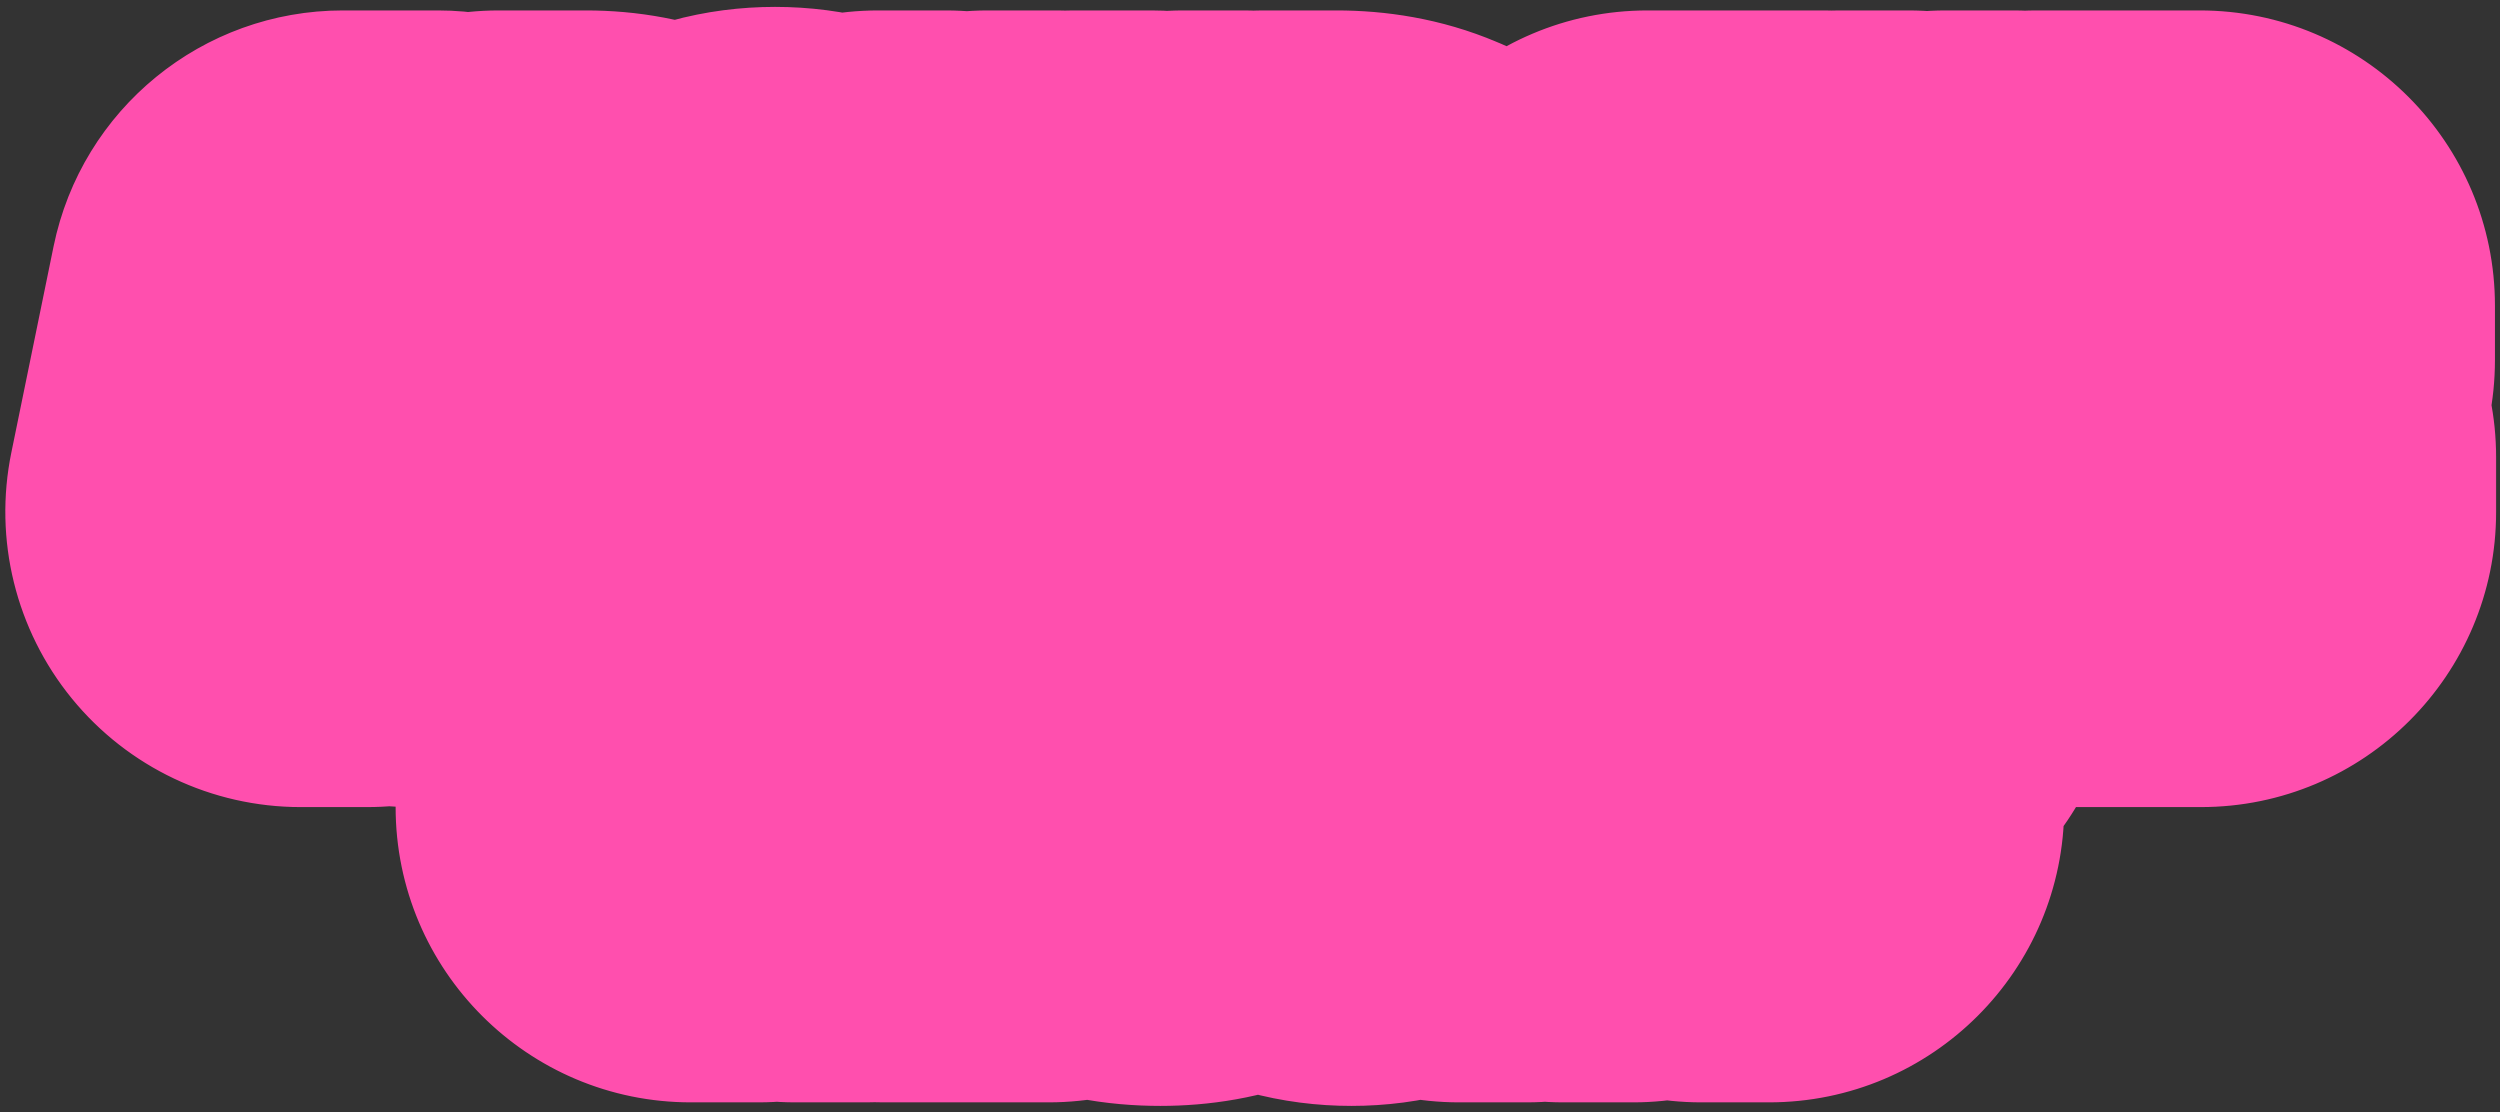 <svg width="254" height="113" viewBox="0 0 254 113" fill="none" xmlns="http://www.w3.org/2000/svg">
<rect x="0" y="0" width="254" height="113" fill="#333333" stroke="none"/>
<mask id="path-1-outside-1_107_157" maskUnits="userSpaceOnUse" x="0" y="0" width="254" height="113" fill="black">
<rect fill="white" width="254" height="113"/>
<path d="M33.211 48.31V43.06H46.501V48.31H33.211ZM34.831 31.06H44.491L48.841 52H41.791L40.801 43.42L39.511 36.07L38.221 43.42L37.321 52H30.541L34.831 31.06ZM55.663 45.19V39.7H59.263C59.623 39.7 59.923 39.63 60.163 39.49C60.423 39.33 60.613 39.12 60.733 38.86C60.873 38.6 60.943 38.33 60.943 38.05C60.943 37.79 60.873 37.55 60.733 37.33C60.593 37.11 60.393 36.93 60.133 36.79C59.893 36.65 59.593 36.58 59.233 36.58H55.663V31.06H59.533C61.213 31.06 62.683 31.34 63.943 31.9C65.223 32.46 66.213 33.26 66.913 34.3C67.613 35.34 67.963 36.59 67.963 38.05C67.963 38.89 67.753 39.74 67.333 40.6C66.913 41.44 66.313 42.21 65.533 42.91C64.773 43.59 63.843 44.14 62.743 44.56C61.663 44.98 60.453 45.19 59.113 45.19H55.663ZM50.683 52V31.06H57.553V52H50.683ZM61.273 52C61.273 51.16 61.163 50.29 60.943 49.39C60.743 48.49 60.433 47.63 60.013 46.81C59.593 45.99 59.063 45.27 58.423 44.65C57.783 44.03 57.023 43.59 56.143 43.33L62.713 41.86C63.853 42.42 64.783 43.11 65.503 43.93C66.243 44.73 66.813 45.6 67.213 46.54C67.613 47.46 67.903 48.39 68.083 49.33C68.263 50.27 68.363 51.16 68.383 52H61.273ZM78.775 52.36C76.895 52.36 75.265 51.91 73.885 51.01C72.525 50.11 71.465 48.85 70.705 47.23C69.945 45.61 69.565 43.71 69.565 41.53C69.565 39.33 69.945 37.42 70.705 35.8C71.465 34.18 72.525 32.93 73.885 32.05C75.265 31.15 76.885 30.7 78.745 30.7C80.625 30.7 82.245 31.15 83.605 32.05C84.985 32.93 86.045 34.18 86.785 35.8C87.545 37.42 87.925 39.33 87.925 41.53C87.925 43.71 87.545 45.61 86.785 47.23C86.045 48.85 84.985 50.11 83.605 51.01C82.245 51.91 80.635 52.36 78.775 52.36ZM78.745 46.84C79.285 46.84 79.725 46.62 80.065 46.18C80.405 45.74 80.645 45.12 80.785 44.32C80.945 43.52 81.025 42.59 81.025 41.53C81.025 40.45 80.945 39.52 80.785 38.74C80.645 37.94 80.405 37.32 80.065 36.88C79.725 36.44 79.285 36.22 78.745 36.22C78.205 36.22 77.765 36.44 77.425 36.88C77.085 37.32 76.835 37.94 76.675 38.74C76.535 39.52 76.465 40.44 76.465 41.5C76.465 42.58 76.535 43.52 76.675 44.32C76.835 45.12 77.085 45.74 77.425 46.18C77.765 46.62 78.205 46.84 78.745 46.84ZM98.227 52.36C96.307 52.36 94.677 52.03 93.337 51.37C91.997 50.71 90.977 49.76 90.277 48.52C89.577 47.28 89.227 45.81 89.227 44.11V31.06H96.097V44.41C96.097 44.91 96.177 45.35 96.337 45.73C96.517 46.09 96.767 46.37 97.087 46.57C97.407 46.75 97.787 46.84 98.227 46.84C98.687 46.84 99.067 46.75 99.367 46.57C99.687 46.37 99.927 46.09 100.087 45.73C100.267 45.35 100.357 44.91 100.357 44.41V31.06H107.227V44.11C107.227 45.81 106.877 47.28 106.177 48.52C105.477 49.76 104.457 50.71 103.117 51.37C101.797 52.03 100.167 52.36 98.227 52.36ZM109.218 52V31.06H116.988L120.858 43.96L120.228 37.06V31.06H126.288V52H118.518L114.588 39.61L115.278 45.97V52H109.218ZM128.46 52V31.06H135.78C137.54 31.06 139.08 31.34 140.4 31.9C141.74 32.44 142.85 33.19 143.73 34.15C144.61 35.11 145.27 36.22 145.71 37.48C146.17 38.72 146.4 40.05 146.4 41.47C146.4 42.91 146.17 44.27 145.71 45.55C145.27 46.81 144.61 47.93 143.73 48.91C142.85 49.87 141.74 50.63 140.4 51.19C139.08 51.73 137.54 52 135.78 52H128.46ZM135.33 46.48H135.81C136.41 46.48 136.98 46.3 137.52 45.94C138.06 45.58 138.5 45.03 138.84 44.29C139.2 43.55 139.38 42.61 139.38 41.47C139.38 40.33 139.2 39.4 138.84 38.68C138.5 37.96 138.06 37.43 137.52 37.09C136.98 36.75 136.41 36.58 135.81 36.58H135.33V46.48ZM172.853 52V36.58H167.393V31.06H185.183V36.58H179.723V52H172.853ZM197.675 52V31.06H204.545V52H197.675ZM187.025 52V31.06H193.895V52H187.025ZM193.295 43.99V38.5H198.215V43.99H193.295ZM206.927 52V31.06H223.487V36.58H213.797V38.74H219.827V43.99H213.797V46.48H223.607V52H206.927ZM75.175 75.19V69.7H78.775C79.135 69.7 79.435 69.63 79.675 69.49C79.935 69.33 80.125 69.12 80.245 68.86C80.385 68.6 80.455 68.33 80.455 68.05C80.455 67.79 80.385 67.55 80.245 67.33C80.105 67.11 79.905 66.93 79.645 66.79C79.405 66.65 79.105 66.58 78.745 66.58H75.175V61.06H79.045C80.725 61.06 82.195 61.34 83.455 61.9C84.735 62.46 85.725 63.26 86.425 64.3C87.125 65.34 87.475 66.59 87.475 68.05C87.475 68.89 87.265 69.74 86.845 70.6C86.425 71.44 85.825 72.21 85.045 72.91C84.285 73.59 83.355 74.14 82.255 74.56C81.175 74.98 79.965 75.19 78.625 75.19H75.175ZM70.195 82V61.06H77.065V82H70.195ZM80.785 82C80.785 81.16 80.675 80.29 80.455 79.39C80.255 78.49 79.945 77.63 79.525 76.81C79.105 75.99 78.575 75.27 77.935 74.65C77.295 74.03 76.535 73.59 75.655 73.33L82.225 71.86C83.365 72.42 84.295 73.11 85.015 73.93C85.755 74.73 86.325 75.6 86.725 76.54C87.125 77.46 87.415 78.39 87.595 79.33C87.775 80.27 87.875 81.16 87.895 82H80.785ZM89.857 82V61.06H106.417V66.58H96.727V68.74H102.757V73.99H96.727V76.48H106.537V82H89.857ZM117.888 82.36C115.908 82.36 114.258 82.03 112.938 81.37C111.618 80.71 110.628 79.79 109.968 78.61C109.308 77.43 108.978 76.06 108.978 74.5H115.578C115.578 75.24 115.738 75.82 116.058 76.24C116.398 76.64 116.978 76.84 117.798 76.84C118.318 76.84 118.738 76.74 119.058 76.54C119.378 76.32 119.538 76.05 119.538 75.73C119.538 75.31 119.348 74.99 118.968 74.77C118.608 74.53 118.118 74.34 117.498 74.2C116.898 74.06 116.228 73.92 115.488 73.78C114.768 73.62 114.048 73.42 113.328 73.18C112.608 72.92 111.938 72.56 111.318 72.1C110.718 71.62 110.228 71 109.848 70.24C109.488 69.48 109.308 68.51 109.308 67.33C109.308 65.97 109.668 64.8 110.388 63.82C111.128 62.82 112.128 62.05 113.388 61.51C114.668 60.97 116.108 60.7 117.708 60.7C119.248 60.7 120.678 60.96 121.998 61.48C123.338 62 124.418 62.79 125.238 63.85C126.078 64.91 126.518 66.25 126.558 67.87H119.958C119.958 67.51 119.868 67.21 119.688 66.97C119.508 66.73 119.258 66.55 118.938 66.43C118.618 66.29 118.248 66.22 117.828 66.22C117.408 66.22 117.048 66.3 116.748 66.46C116.468 66.62 116.328 66.86 116.328 67.18C116.328 67.56 116.508 67.85 116.868 68.05C117.248 68.25 117.738 68.41 118.338 68.53C118.958 68.65 119.628 68.79 120.348 68.95C121.088 69.09 121.818 69.29 122.538 69.55C123.258 69.79 123.918 70.15 124.518 70.63C125.138 71.11 125.628 71.75 125.988 72.55C126.368 73.33 126.558 74.32 126.558 75.52C126.558 76.92 126.188 78.14 125.448 79.18C124.728 80.2 123.718 80.99 122.418 81.55C121.118 82.09 119.608 82.36 117.888 82.36ZM137.31 82.36C135.43 82.36 133.8 81.91 132.42 81.01C131.06 80.11 130 78.85 129.24 77.23C128.48 75.61 128.1 73.71 128.1 71.53C128.1 69.33 128.48 67.42 129.24 65.8C130 64.18 131.06 62.93 132.42 62.05C133.8 61.15 135.42 60.7 137.28 60.7C139.16 60.7 140.78 61.15 142.14 62.05C143.52 62.93 144.58 64.18 145.32 65.8C146.08 67.42 146.46 69.33 146.46 71.53C146.46 73.71 146.08 75.61 145.32 77.23C144.58 78.85 143.52 80.11 142.14 81.01C140.78 81.91 139.17 82.36 137.31 82.36ZM137.28 76.84C137.82 76.84 138.26 76.62 138.6 76.18C138.94 75.74 139.18 75.12 139.32 74.32C139.48 73.52 139.56 72.59 139.56 71.53C139.56 70.45 139.48 69.52 139.32 68.74C139.18 67.94 138.94 67.32 138.6 66.88C138.26 66.44 137.82 66.22 137.28 66.22C136.74 66.22 136.3 66.44 135.96 66.88C135.62 67.32 135.37 67.94 135.21 68.74C135.07 69.52 135 70.44 135 71.5C135 72.58 135.07 73.52 135.21 74.32C135.37 75.12 135.62 75.74 135.96 76.18C136.3 76.62 136.74 76.84 137.28 76.84ZM153.222 75.19V69.7H156.822C157.182 69.7 157.482 69.63 157.722 69.49C157.982 69.33 158.172 69.12 158.292 68.86C158.432 68.6 158.502 68.33 158.502 68.05C158.502 67.79 158.432 67.55 158.292 67.33C158.152 67.11 157.952 66.93 157.692 66.79C157.452 66.65 157.152 66.58 156.792 66.58H153.222V61.06H157.092C158.772 61.06 160.242 61.34 161.502 61.9C162.782 62.46 163.772 63.26 164.472 64.3C165.172 65.34 165.522 66.59 165.522 68.05C165.522 68.89 165.312 69.74 164.892 70.6C164.472 71.44 163.872 72.21 163.092 72.91C162.332 73.59 161.402 74.14 160.302 74.56C159.222 74.98 158.012 75.19 156.672 75.19H153.222ZM148.242 82V61.06H155.112V82H148.242ZM158.832 82C158.832 81.16 158.722 80.29 158.502 79.39C158.302 78.49 157.992 77.63 157.572 76.81C157.152 75.99 156.622 75.27 155.982 74.65C155.342 74.03 154.582 73.59 153.702 73.33L160.272 71.86C161.412 72.42 162.342 73.11 163.062 73.93C163.802 74.73 164.372 75.6 164.772 76.54C165.172 77.46 165.462 78.39 165.642 79.33C165.822 80.27 165.922 81.16 165.942 82H158.832ZM172.853 82V66.58H167.393V61.06H185.183V66.58H179.723V82H172.853Z"/>
</mask>
<path d="M33.211 48.31V43.06H46.501V48.31H33.211ZM34.831 31.06H44.491L48.841 52H41.791L40.801 43.42L39.511 36.07L38.221 43.42L37.321 52H30.541L34.831 31.06ZM55.663 45.19V39.7H59.263C59.623 39.7 59.923 39.63 60.163 39.49C60.423 39.33 60.613 39.12 60.733 38.86C60.873 38.6 60.943 38.33 60.943 38.05C60.943 37.79 60.873 37.55 60.733 37.33C60.593 37.11 60.393 36.93 60.133 36.79C59.893 36.65 59.593 36.58 59.233 36.58H55.663V31.06H59.533C61.213 31.06 62.683 31.34 63.943 31.9C65.223 32.46 66.213 33.26 66.913 34.3C67.613 35.34 67.963 36.59 67.963 38.05C67.963 38.89 67.753 39.74 67.333 40.6C66.913 41.44 66.313 42.21 65.533 42.91C64.773 43.59 63.843 44.14 62.743 44.56C61.663 44.98 60.453 45.19 59.113 45.19H55.663ZM50.683 52V31.06H57.553V52H50.683ZM61.273 52C61.273 51.16 61.163 50.29 60.943 49.39C60.743 48.49 60.433 47.63 60.013 46.81C59.593 45.99 59.063 45.27 58.423 44.65C57.783 44.03 57.023 43.59 56.143 43.33L62.713 41.86C63.853 42.42 64.783 43.11 65.503 43.93C66.243 44.73 66.813 45.6 67.213 46.54C67.613 47.46 67.903 48.39 68.083 49.33C68.263 50.27 68.363 51.16 68.383 52H61.273ZM78.775 52.36C76.895 52.36 75.265 51.91 73.885 51.01C72.525 50.11 71.465 48.85 70.705 47.23C69.945 45.61 69.565 43.71 69.565 41.53C69.565 39.33 69.945 37.42 70.705 35.8C71.465 34.18 72.525 32.93 73.885 32.05C75.265 31.15 76.885 30.7 78.745 30.7C80.625 30.7 82.245 31.15 83.605 32.05C84.985 32.93 86.045 34.18 86.785 35.8C87.545 37.42 87.925 39.33 87.925 41.53C87.925 43.71 87.545 45.61 86.785 47.23C86.045 48.85 84.985 50.11 83.605 51.01C82.245 51.91 80.635 52.36 78.775 52.36ZM78.745 46.84C79.285 46.84 79.725 46.62 80.065 46.18C80.405 45.74 80.645 45.12 80.785 44.32C80.945 43.52 81.025 42.59 81.025 41.53C81.025 40.45 80.945 39.52 80.785 38.74C80.645 37.94 80.405 37.32 80.065 36.88C79.725 36.44 79.285 36.22 78.745 36.22C78.205 36.22 77.765 36.44 77.425 36.88C77.085 37.32 76.835 37.94 76.675 38.74C76.535 39.52 76.465 40.44 76.465 41.5C76.465 42.58 76.535 43.52 76.675 44.32C76.835 45.12 77.085 45.74 77.425 46.18C77.765 46.62 78.205 46.84 78.745 46.84ZM98.227 52.36C96.307 52.36 94.677 52.03 93.337 51.37C91.997 50.71 90.977 49.76 90.277 48.52C89.577 47.28 89.227 45.81 89.227 44.11V31.06H96.097V44.41C96.097 44.91 96.177 45.35 96.337 45.73C96.517 46.09 96.767 46.37 97.087 46.57C97.407 46.75 97.787 46.84 98.227 46.84C98.687 46.84 99.067 46.75 99.367 46.57C99.687 46.37 99.927 46.09 100.087 45.73C100.267 45.35 100.357 44.91 100.357 44.41V31.06H107.227V44.11C107.227 45.81 106.877 47.28 106.177 48.52C105.477 49.76 104.457 50.71 103.117 51.37C101.797 52.03 100.167 52.36 98.227 52.36ZM109.218 52V31.06H116.988L120.858 43.96L120.228 37.06V31.06H126.288V52H118.518L114.588 39.61L115.278 45.97V52H109.218ZM128.46 52V31.06H135.78C137.54 31.06 139.08 31.34 140.4 31.9C141.74 32.44 142.85 33.19 143.73 34.15C144.61 35.11 145.27 36.22 145.71 37.48C146.17 38.72 146.4 40.05 146.4 41.47C146.4 42.91 146.17 44.27 145.71 45.55C145.27 46.81 144.61 47.93 143.73 48.91C142.85 49.87 141.74 50.63 140.4 51.19C139.08 51.73 137.54 52 135.78 52H128.46ZM135.33 46.48H135.81C136.41 46.48 136.98 46.3 137.52 45.94C138.06 45.58 138.5 45.03 138.84 44.29C139.2 43.55 139.38 42.61 139.38 41.47C139.38 40.33 139.2 39.4 138.84 38.68C138.5 37.96 138.06 37.43 137.52 37.09C136.98 36.75 136.41 36.58 135.81 36.58H135.33V46.48ZM172.853 52V36.58H167.393V31.06H185.183V36.58H179.723V52H172.853ZM197.675 52V31.06H204.545V52H197.675ZM187.025 52V31.06H193.895V52H187.025ZM193.295 43.99V38.5H198.215V43.99H193.295ZM206.927 52V31.06H223.487V36.58H213.797V38.74H219.827V43.99H213.797V46.48H223.607V52H206.927ZM75.175 75.19V69.7H78.775C79.135 69.7 79.435 69.63 79.675 69.49C79.935 69.33 80.125 69.12 80.245 68.86C80.385 68.6 80.455 68.33 80.455 68.05C80.455 67.79 80.385 67.55 80.245 67.33C80.105 67.11 79.905 66.93 79.645 66.79C79.405 66.65 79.105 66.58 78.745 66.58H75.175V61.06H79.045C80.725 61.06 82.195 61.34 83.455 61.9C84.735 62.46 85.725 63.26 86.425 64.3C87.125 65.34 87.475 66.59 87.475 68.05C87.475 68.89 87.265 69.74 86.845 70.6C86.425 71.44 85.825 72.21 85.045 72.91C84.285 73.59 83.355 74.14 82.255 74.56C81.175 74.98 79.965 75.19 78.625 75.19H75.175ZM70.195 82V61.06H77.065V82H70.195ZM80.785 82C80.785 81.16 80.675 80.29 80.455 79.39C80.255 78.49 79.945 77.63 79.525 76.81C79.105 75.99 78.575 75.27 77.935 74.65C77.295 74.03 76.535 73.59 75.655 73.33L82.225 71.86C83.365 72.42 84.295 73.11 85.015 73.93C85.755 74.73 86.325 75.6 86.725 76.54C87.125 77.46 87.415 78.39 87.595 79.33C87.775 80.27 87.875 81.16 87.895 82H80.785ZM89.857 82V61.06H106.417V66.58H96.727V68.74H102.757V73.99H96.727V76.48H106.537V82H89.857ZM117.888 82.36C115.908 82.36 114.258 82.03 112.938 81.37C111.618 80.71 110.628 79.79 109.968 78.61C109.308 77.43 108.978 76.06 108.978 74.5H115.578C115.578 75.24 115.738 75.82 116.058 76.24C116.398 76.64 116.978 76.84 117.798 76.84C118.318 76.84 118.738 76.74 119.058 76.54C119.378 76.32 119.538 76.05 119.538 75.73C119.538 75.31 119.348 74.99 118.968 74.77C118.608 74.53 118.118 74.34 117.498 74.2C116.898 74.06 116.228 73.92 115.488 73.78C114.768 73.62 114.048 73.42 113.328 73.18C112.608 72.92 111.938 72.56 111.318 72.1C110.718 71.62 110.228 71 109.848 70.24C109.488 69.48 109.308 68.51 109.308 67.33C109.308 65.97 109.668 64.8 110.388 63.82C111.128 62.82 112.128 62.05 113.388 61.51C114.668 60.97 116.108 60.7 117.708 60.7C119.248 60.7 120.678 60.96 121.998 61.48C123.338 62 124.418 62.79 125.238 63.85C126.078 64.91 126.518 66.25 126.558 67.87H119.958C119.958 67.51 119.868 67.21 119.688 66.97C119.508 66.73 119.258 66.55 118.938 66.43C118.618 66.29 118.248 66.22 117.828 66.22C117.408 66.22 117.048 66.3 116.748 66.46C116.468 66.62 116.328 66.86 116.328 67.18C116.328 67.56 116.508 67.85 116.868 68.05C117.248 68.25 117.738 68.41 118.338 68.53C118.958 68.65 119.628 68.79 120.348 68.95C121.088 69.09 121.818 69.29 122.538 69.55C123.258 69.79 123.918 70.15 124.518 70.63C125.138 71.11 125.628 71.75 125.988 72.55C126.368 73.33 126.558 74.32 126.558 75.52C126.558 76.92 126.188 78.14 125.448 79.18C124.728 80.2 123.718 80.99 122.418 81.55C121.118 82.09 119.608 82.36 117.888 82.36ZM137.31 82.36C135.43 82.36 133.8 81.91 132.42 81.01C131.06 80.11 130 78.85 129.24 77.23C128.48 75.61 128.1 73.71 128.1 71.53C128.1 69.33 128.48 67.42 129.24 65.8C130 64.18 131.06 62.93 132.42 62.05C133.8 61.15 135.42 60.7 137.28 60.7C139.16 60.7 140.78 61.15 142.14 62.05C143.52 62.93 144.58 64.18 145.32 65.8C146.08 67.42 146.46 69.33 146.46 71.53C146.46 73.71 146.08 75.61 145.32 77.23C144.58 78.85 143.52 80.11 142.14 81.01C140.78 81.91 139.17 82.36 137.31 82.36ZM137.28 76.84C137.82 76.84 138.26 76.62 138.6 76.18C138.94 75.74 139.18 75.12 139.32 74.32C139.48 73.52 139.56 72.59 139.56 71.53C139.56 70.45 139.48 69.52 139.32 68.74C139.18 67.94 138.94 67.32 138.6 66.88C138.26 66.44 137.82 66.22 137.28 66.22C136.74 66.22 136.3 66.44 135.96 66.88C135.62 67.32 135.37 67.94 135.21 68.74C135.07 69.52 135 70.44 135 71.5C135 72.58 135.07 73.52 135.21 74.32C135.37 75.12 135.62 75.74 135.96 76.18C136.3 76.62 136.74 76.84 137.28 76.84ZM153.222 75.19V69.7H156.822C157.182 69.7 157.482 69.63 157.722 69.49C157.982 69.33 158.172 69.12 158.292 68.86C158.432 68.6 158.502 68.33 158.502 68.05C158.502 67.79 158.432 67.55 158.292 67.33C158.152 67.11 157.952 66.93 157.692 66.79C157.452 66.65 157.152 66.58 156.792 66.58H153.222V61.06H157.092C158.772 61.06 160.242 61.34 161.502 61.9C162.782 62.46 163.772 63.26 164.472 64.3C165.172 65.34 165.522 66.59 165.522 68.05C165.522 68.89 165.312 69.74 164.892 70.6C164.472 71.44 163.872 72.21 163.092 72.91C162.332 73.59 161.402 74.14 160.302 74.56C159.222 74.98 158.012 75.19 156.672 75.19H153.222ZM148.242 82V61.06H155.112V82H148.242ZM158.832 82C158.832 81.16 158.722 80.29 158.502 79.39C158.302 78.49 157.992 77.63 157.572 76.81C157.152 75.99 156.622 75.27 155.982 74.65C155.342 74.03 154.582 73.59 153.702 73.33L160.272 71.86C161.412 72.42 162.342 73.11 163.062 73.93C163.802 74.73 164.372 75.6 164.772 76.54C165.172 77.46 165.462 78.39 165.642 79.33C165.822 80.27 165.922 81.16 165.942 82H158.832ZM172.853 82V66.58H167.393V61.06H185.183V66.58H179.723V82H172.853Z" fill="#C1FFFE"/>
<path d="M33.211 48.31H3.211C3.211 64.879 16.643 78.31 33.211 78.31L33.211 48.31ZM33.211 43.06V13.06C16.643 13.06 3.211 26.491 3.211 43.06L33.211 43.06ZM46.501 43.06H76.501C76.501 26.491 63.07 13.06 46.501 13.06V43.06ZM46.501 48.31V78.31C63.07 78.31 76.501 64.879 76.501 48.31L46.501 48.31ZM34.831 31.06V1.06C20.584 1.06 8.301 11.081 5.442 25.039L34.831 31.06ZM44.491 31.06L73.864 24.958C70.973 11.039 58.708 1.06 44.491 1.06V31.06ZM48.841 52V82C57.868 82 66.415 77.935 72.112 70.933C77.809 63.931 80.05 54.736 78.214 45.898L48.841 52ZM41.791 52L11.989 55.439C13.736 70.576 26.553 82 41.791 82V52ZM40.801 43.42L70.604 39.981C70.536 39.397 70.451 38.814 70.35 38.234L40.801 43.42ZM39.511 36.07L69.06 30.884C66.541 16.535 54.079 6.07 39.511 6.07C24.944 6.07 12.481 16.535 9.963 30.884L39.511 36.07ZM38.221 43.42L8.673 38.234C8.553 38.916 8.457 39.602 8.385 40.29L38.221 43.42ZM37.321 52V82C52.678 82 65.556 70.403 67.158 55.13L37.321 52ZM30.541 52L1.152 45.979C-0.657 54.808 1.599 63.982 7.297 70.965C12.994 77.948 21.529 82 30.541 82L30.541 52ZM63.211 48.31V43.06H3.211V48.31H63.211ZM33.211 73.06H46.501V13.06H33.211V73.06ZM16.501 43.06V48.31H76.501V43.06H16.501ZM46.501 18.31H33.211V78.31H46.501V18.31ZM34.831 61.06H44.491V1.06H34.831V61.06ZM15.118 37.162L19.468 58.102L78.214 45.898L73.864 24.958L15.118 37.162ZM48.841 22H41.791V82H48.841V22ZM71.594 48.561L70.604 39.981L10.999 46.859L11.989 55.439L71.594 48.561ZM70.35 38.234L69.06 30.884L9.963 41.256L11.253 48.606L70.35 38.234ZM9.963 30.884L8.673 38.234L67.77 48.606L69.06 41.256L9.963 30.884ZM8.385 40.29L7.485 48.87L67.158 55.13L68.058 46.55L8.385 40.29ZM37.321 22H30.541V82H37.321V22ZM59.931 58.021L64.221 37.081L5.442 25.039L1.152 45.979L59.931 58.021ZM55.663 45.19H25.663C25.663 61.758 39.095 75.19 55.663 75.19V45.19ZM55.663 39.7V9.7C39.095 9.7 25.663 23.131 25.663 39.7L55.663 39.7ZM60.163 39.49L75.279 65.403C75.483 65.284 75.685 65.163 75.886 65.04L60.163 39.49ZM60.733 38.86L34.319 24.637C34.027 25.179 33.752 25.73 33.494 26.288L60.733 38.86ZM60.733 37.33L86.043 21.224L86.043 21.224L60.733 37.33ZM60.133 36.79L45.017 62.703C45.312 62.875 45.61 63.042 45.91 63.204L60.133 36.79ZM55.663 36.58H25.663C25.663 53.148 39.095 66.58 55.663 66.58V36.58ZM55.663 31.06V1.06C39.095 1.06 25.663 14.492 25.663 31.06L55.663 31.06ZM63.943 31.9L51.759 59.314C51.812 59.338 51.865 59.361 51.919 59.385L63.943 31.9ZM66.913 34.3L42.026 51.051L42.026 51.051L66.913 34.3ZM67.333 40.6L94.166 54.016C94.208 53.933 94.249 53.849 94.29 53.765L67.333 40.6ZM65.533 42.91L85.537 65.267C85.548 65.257 85.559 65.247 85.57 65.237L65.533 42.91ZM62.743 44.56L52.042 16.533C51.985 16.555 51.927 16.578 51.87 16.6L62.743 44.56ZM50.683 52H20.683C20.683 68.569 34.115 82 50.683 82V52ZM50.683 31.06V1.06C34.115 1.06 20.683 14.492 20.683 31.06L50.683 31.06ZM57.553 31.06H87.553C87.553 14.492 74.122 1.06 57.553 1.06V31.06ZM57.553 52V82C74.122 82 87.553 68.569 87.553 52L57.553 52ZM61.273 52H31.273C31.273 68.569 44.705 82 61.273 82V52ZM60.943 49.39L31.657 55.898C31.703 56.104 31.751 56.309 31.801 56.514L60.943 49.39ZM58.423 44.65L37.549 66.197L37.549 66.197L58.423 44.65ZM56.143 43.33L49.593 14.054C36.254 17.038 26.619 28.662 26.16 42.323C25.701 55.984 34.534 68.228 47.643 72.1L56.143 43.33ZM62.713 41.86L75.94 14.933C69.808 11.921 62.831 11.092 56.163 12.584L62.713 41.86ZM65.503 43.93L42.96 63.724C43.131 63.919 43.304 64.111 43.48 64.301L65.503 43.93ZM67.213 46.54L39.608 58.287C39.639 58.358 39.67 58.43 39.701 58.502L67.213 46.54ZM68.083 49.33L38.618 54.972L38.618 54.972L68.083 49.33ZM68.383 52V82C76.463 82 84.202 78.74 89.847 72.959C95.493 67.178 98.567 59.364 98.375 51.286L68.383 52ZM85.663 45.19V39.7H25.663V45.19H85.663ZM55.663 69.7H59.263V9.7H55.663V69.7ZM59.263 69.7C63.4 69.7 69.286 68.9 75.279 65.403L45.047 13.577C50.56 10.361 55.846 9.7 59.263 9.7V69.7ZM75.886 65.04C80.83 61.998 85.209 57.418 87.972 51.432L33.494 26.288C36.017 20.822 40.017 16.663 44.44 13.94L75.886 65.04ZM87.147 53.083C89.508 48.698 90.943 43.568 90.943 38.05H30.943C30.943 33.093 32.238 28.502 34.319 24.637L87.147 53.083ZM90.943 38.05C90.943 32.067 89.237 26.242 86.043 21.224L35.423 53.436C32.51 48.858 30.943 43.513 30.943 38.05H90.943ZM86.043 21.224C82.801 16.13 78.525 12.62 74.356 10.376L45.91 63.204C42.262 61.239 38.385 58.09 35.423 53.436L86.043 21.224ZM75.249 10.877C69.256 7.38 63.37 6.58 59.233 6.58V66.58C55.816 66.58 50.53 65.919 45.017 62.703L75.249 10.877ZM59.233 6.58H55.663V66.58H59.233V6.58ZM85.663 36.58V31.06H25.663V36.58H85.663ZM55.663 61.06H59.533V1.06H55.663V61.06ZM59.533 61.06C57.912 61.06 55.077 60.789 51.759 59.314L76.127 4.486C70.289 1.891 64.514 1.06 59.533 1.06V61.06ZM51.919 59.385C48.596 57.931 44.863 55.267 42.026 51.051L91.801 17.549C87.563 11.253 81.851 6.989 75.968 4.415L51.919 59.385ZM42.026 51.051C38.872 46.366 37.963 41.551 37.963 38.05H97.963C97.963 31.629 96.354 24.314 91.801 17.549L42.026 51.051ZM37.963 38.05C37.963 33.729 39.074 30.101 40.376 27.435L94.29 53.765C96.432 49.379 97.963 44.051 97.963 38.05H37.963ZM40.5 27.184C41.95 24.284 43.795 22.109 45.496 20.583L85.57 65.237C88.831 62.311 91.876 58.596 94.166 54.016L40.5 27.184ZM45.529 20.553C47.885 18.445 50.243 17.221 52.042 16.533L73.444 72.587C77.444 71.059 81.661 68.735 85.537 65.267L45.529 20.553ZM51.87 16.6C54.754 15.478 57.307 15.19 59.113 15.19V75.19C63.599 75.19 68.573 74.482 73.617 72.52L51.87 16.6ZM59.113 15.19H55.663V75.19H59.113V15.19ZM80.683 52V31.06H20.683V52H80.683ZM50.683 61.06H57.553V1.06H50.683V61.06ZM27.553 31.06V52H87.553V31.06H27.553ZM57.553 22H50.683V82H57.553V22ZM91.273 52C91.273 48.528 90.817 45.262 90.085 42.266L31.801 56.514C31.509 55.318 31.273 53.792 31.273 52H91.273ZM90.229 42.882C89.476 39.494 88.298 36.225 86.714 33.134L33.312 60.486C32.568 59.035 32.01 57.486 31.657 55.898L90.229 42.882ZM86.714 33.134C84.848 29.489 82.377 26.087 79.297 23.103L37.549 66.197C35.749 64.453 34.339 62.491 33.312 60.486L86.714 33.134ZM79.297 23.103C75.07 19.008 70.027 16.15 64.644 14.559L47.643 72.1C44.019 71.03 40.496 69.052 37.549 66.197L79.297 23.103ZM62.694 72.606L69.263 71.136L56.163 12.584L49.593 14.054L62.694 72.606ZM49.486 68.787C47.655 67.887 45.237 66.317 42.96 63.724L88.046 24.136C84.33 19.903 80.051 16.953 75.94 14.933L49.486 68.787ZM43.48 64.301C42.035 62.739 40.647 60.727 39.608 58.287L94.818 34.793C92.979 30.473 90.451 26.721 87.526 23.559L43.48 64.301ZM39.701 58.502C39.262 57.491 38.874 56.306 38.618 54.972L97.548 43.688C96.932 40.474 95.965 37.429 94.725 34.578L39.701 58.502ZM38.618 54.972C38.529 54.506 38.416 53.738 38.392 52.714L98.375 51.286C98.31 48.582 97.997 46.034 97.548 43.688L38.618 54.972ZM68.383 22H61.273V82H68.383V22ZM73.885 51.01L57.329 76.028C57.385 76.065 57.441 76.102 57.497 76.138L73.885 51.01ZM70.705 47.23L97.865 34.488L97.865 34.488L70.705 47.23ZM70.705 35.8L97.865 48.542L97.865 48.542L70.705 35.8ZM73.885 32.05L90.182 57.237C90.213 57.218 90.243 57.198 90.273 57.178L73.885 32.05ZM83.605 32.05L67.049 57.068C67.19 57.161 67.332 57.254 67.475 57.345L83.605 32.05ZM86.785 35.8L59.497 48.265C59.539 48.357 59.582 48.45 59.625 48.542L86.785 35.8ZM86.785 47.23L59.625 34.488C59.582 34.58 59.539 34.673 59.497 34.765L86.785 47.23ZM83.605 51.01L67.217 25.882C67.161 25.918 67.105 25.955 67.049 25.992L83.605 51.01ZM80.065 46.18L56.326 27.837L56.326 27.837L80.065 46.18ZM80.785 44.32L51.367 38.437C51.32 38.673 51.276 38.911 51.234 39.149L80.785 44.32ZM80.785 38.74L51.234 43.911C51.284 44.198 51.338 44.483 51.397 44.768L80.785 38.74ZM80.065 36.88L56.326 55.223L56.326 55.223L80.065 36.88ZM77.425 36.88L53.686 18.537L53.686 18.537L77.425 36.88ZM76.675 38.74L47.257 32.856C47.219 33.051 47.182 33.245 47.147 33.44L76.675 38.74ZM76.675 44.32L47.124 49.491C47.166 49.729 47.21 49.967 47.257 50.203L76.675 44.32ZM77.425 46.18L53.686 64.523L53.686 64.523L77.425 46.18ZM78.775 22.36C81.87 22.36 86.116 23.171 90.273 25.882L57.497 76.138C64.413 80.649 71.919 82.36 78.775 82.36V22.36ZM90.441 25.992C94.116 28.424 96.519 31.621 97.865 34.488L43.545 59.972C46.41 66.079 50.933 71.796 57.329 76.028L90.441 25.992ZM97.865 34.488C99.338 37.629 99.565 40.249 99.565 41.53H39.565C39.565 47.171 40.552 53.591 43.545 59.972L97.865 34.488ZM99.565 41.53C99.565 42.746 99.354 45.367 97.865 48.542L43.545 23.058C40.536 29.473 39.565 35.914 39.565 41.53H99.565ZM97.865 48.542C96.498 51.455 94.022 54.753 90.182 57.237L57.587 6.863C51.028 11.107 46.432 16.905 43.545 23.058L97.865 48.542ZM90.273 57.178C86.168 59.855 81.93 60.7 78.745 60.7V0.7C71.839 0.7 64.362 2.445 57.497 6.922L90.273 57.178ZM78.745 60.7C75.66 60.7 71.316 59.892 67.049 57.068L100.161 7.032C93.173 2.408 85.589 0.7 78.745 0.7V60.7ZM67.475 57.345C63.547 54.84 60.94 51.425 59.497 48.265L114.073 23.335C111.149 16.935 106.423 11.02 99.735 6.755L67.475 57.345ZM59.625 48.542C58.136 45.367 57.925 42.746 57.925 41.53H117.925C117.925 35.914 116.954 29.473 113.945 23.058L59.625 48.542ZM57.925 41.53C57.925 40.249 58.152 37.629 59.625 34.488L113.945 59.972C116.938 53.591 117.925 47.171 117.925 41.53H57.925ZM59.497 34.765C60.919 31.653 63.452 28.337 67.217 25.882L99.993 76.138C106.518 71.883 111.171 66.047 114.073 59.695L59.497 34.765ZM67.049 25.992C71.264 23.202 75.599 22.36 78.775 22.36V82.36C85.671 82.36 93.225 80.618 100.161 76.028L67.049 25.992ZM78.745 76.84C88.894 76.84 97.98 72.06 103.803 64.523L56.326 27.837C58.553 24.954 61.751 21.998 66.063 19.842C70.404 17.672 74.82 16.84 78.745 16.84V76.84ZM103.803 64.523C108.177 58.864 109.715 53.038 110.336 49.491L51.234 39.149C51.575 37.203 52.633 32.616 56.326 27.837L103.803 64.523ZM110.202 50.203C110.845 46.991 111.025 44.014 111.025 41.53H51.025C51.025 41.166 51.045 40.049 51.367 38.437L110.202 50.203ZM111.025 41.53C111.025 39.089 110.854 36.034 110.173 32.712L51.397 44.768C51.035 43.006 51.025 41.811 51.025 41.53H111.025ZM110.336 33.569C109.715 30.023 108.177 24.196 103.803 18.537L56.326 55.223C52.633 50.444 51.575 45.858 51.234 43.911L110.336 33.569ZM103.803 18.537C97.98 11 88.894 6.22 78.745 6.22V66.22C74.82 66.22 70.404 65.388 66.063 63.218C61.751 61.062 58.553 58.106 56.326 55.223L103.803 18.537ZM78.745 6.22C68.596 6.22 59.51 11 53.686 18.537L101.163 55.223C98.936 58.106 95.739 61.062 91.426 63.218C87.086 65.388 82.67 66.22 78.745 66.22V6.22ZM53.686 18.537C49.51 23.942 47.933 29.476 47.257 32.856L106.092 44.623C105.736 46.404 104.66 50.698 101.163 55.223L53.686 18.537ZM47.147 33.44C46.608 36.441 46.465 39.217 46.465 41.5H106.465C106.465 41.62 106.461 41.892 106.431 42.291C106.401 42.685 106.339 43.283 106.203 44.04L47.147 33.44ZM46.465 41.5C46.465 43.785 46.606 46.532 47.124 49.491L106.226 39.149C106.351 39.863 106.407 40.423 106.435 40.787C106.462 41.156 106.465 41.401 106.465 41.5H46.465ZM47.257 50.203C47.933 53.584 49.51 59.118 53.686 64.523L101.163 27.837C104.66 32.362 105.736 36.656 106.092 38.437L47.257 50.203ZM53.686 64.523C59.51 72.06 68.596 76.84 78.745 76.84V16.84C82.67 16.84 87.086 17.672 91.426 19.842C95.739 21.998 98.936 24.954 101.163 27.837L53.686 64.523ZM93.337 51.37L80.081 78.283L80.081 78.283L93.337 51.37ZM90.277 48.52L116.401 33.772L90.277 48.52ZM89.227 31.06V1.06C72.658 1.06 59.227 14.492 59.227 31.06L89.227 31.06ZM96.097 31.06H126.097C126.097 14.492 112.665 1.06 96.097 1.06V31.06ZM96.337 45.73L68.688 57.372C68.94 57.972 69.213 58.564 69.504 59.146L96.337 45.73ZM97.087 46.57L81.187 72.01C81.579 72.255 81.976 72.491 82.379 72.717L97.087 46.57ZM99.367 46.57L114.801 72.295C114.957 72.201 115.112 72.106 115.267 72.01L99.367 46.57ZM100.087 45.73L72.974 32.887C72.871 33.106 72.77 33.325 72.672 33.546L100.087 45.73ZM100.357 31.06V1.06C83.788 1.06 70.357 14.492 70.357 31.06L100.357 31.06ZM107.227 31.06H137.227C137.227 14.492 123.795 1.06 107.227 1.06V31.06ZM106.177 48.52L132.301 63.268L132.301 63.268L106.177 48.52ZM103.117 51.37L89.861 24.457C89.807 24.484 89.754 24.51 89.7 24.537L103.117 51.37ZM98.227 22.36C99.635 22.36 102.804 22.592 106.592 24.457L80.081 78.283C86.549 81.468 92.978 82.36 98.227 82.36V22.36ZM106.592 24.457C110.387 26.327 113.983 29.488 116.401 33.772L64.152 63.268C67.97 70.031 73.606 75.093 80.081 78.283L106.592 24.457ZM116.401 33.772C118.693 37.831 119.227 41.645 119.227 44.11H59.227C59.227 49.975 60.46 56.729 64.152 63.268L116.401 33.772ZM119.227 44.11V31.06H59.227V44.11H119.227ZM89.227 61.06H96.097V1.06H89.227V61.06ZM66.097 31.06V44.41H126.097V31.06H66.097ZM66.097 44.41C66.097 48.078 66.683 52.612 68.688 57.372L123.986 34.088C125.67 38.088 126.097 41.742 126.097 44.41H66.097ZM69.504 59.146C71.981 64.101 75.871 68.688 81.187 72.01L112.987 21.13C117.662 24.052 121.052 28.079 123.169 32.314L69.504 59.146ZM82.379 72.717C88.003 75.881 93.656 76.84 98.227 76.84V16.84C101.917 16.84 106.811 17.619 111.794 20.423L82.379 72.717ZM98.227 76.84C102.455 76.84 108.59 76.022 114.801 72.295L83.932 20.845C89.543 17.479 94.918 16.84 98.227 16.84V76.84ZM115.267 72.01C120.892 68.494 125.024 63.488 127.501 57.914L72.672 33.546C74.829 28.692 78.481 24.246 83.467 21.13L115.267 72.01ZM127.199 58.573C129.606 53.49 130.357 48.521 130.357 44.41H70.357C70.357 41.299 70.927 37.21 72.974 32.887L127.199 58.573ZM130.357 44.41V31.06H70.357V44.41H130.357ZM100.357 61.06H107.227V1.06H100.357V61.06ZM77.227 31.06V44.11H137.227V31.06H77.227ZM77.227 44.11C77.227 41.645 77.76 37.831 80.052 33.772L132.301 63.268C135.993 56.728 137.227 49.975 137.227 44.11H77.227ZM80.052 33.772C82.47 29.488 86.066 26.327 89.861 24.457L116.372 78.283C122.847 75.093 128.483 70.031 132.301 63.268L80.052 33.772ZM89.7 24.537C93.644 22.565 96.917 22.36 98.227 22.36V82.36C103.417 82.36 109.949 81.495 116.533 78.203L89.7 24.537ZM109.218 52H79.218C79.218 68.569 92.65 82 109.218 82V52ZM109.218 31.06V1.06C92.65 1.06 79.218 14.492 79.218 31.06L109.218 31.06ZM116.988 31.06L145.723 22.44C141.916 9.75 130.237 1.06 116.988 1.06V31.06ZM120.858 43.96L92.124 52.58C96.55 67.337 111.435 76.342 126.561 73.413C141.686 70.484 152.135 56.575 150.734 41.232L120.858 43.96ZM120.228 37.06H90.228C90.228 37.971 90.27 38.881 90.353 39.788L120.228 37.06ZM120.228 31.06V1.06C103.66 1.06 90.228 14.492 90.228 31.06L120.228 31.06ZM126.288 31.06H156.288C156.288 14.492 142.857 1.06 126.288 1.06V31.06ZM126.288 52V82C142.857 82 156.288 68.569 156.288 52L126.288 52ZM118.518 52L89.922 61.07C93.875 73.533 105.444 82 118.518 82V52ZM114.588 39.61L143.184 30.54C138.524 15.847 123.488 7.077 108.405 10.254C93.322 13.431 83.101 27.522 84.763 42.846L114.588 39.61ZM115.278 45.97H145.278C145.278 44.889 145.22 43.809 145.103 42.734L115.278 45.97ZM115.278 52V82C131.847 82 145.278 68.569 145.278 52L115.278 52ZM139.218 52V31.06H79.218V52H139.218ZM109.218 61.06H116.988V1.06H109.218V61.06ZM88.254 39.68L92.124 52.58L149.593 35.34L145.723 22.44L88.254 39.68ZM150.734 41.232L150.104 34.332L90.353 39.788L90.983 46.688L150.734 41.232ZM150.228 37.06V31.06H90.228V37.06H150.228ZM120.228 61.06H126.288V1.06H120.228V61.06ZM96.288 31.06V52H156.288V31.06H96.288ZM126.288 22H118.518V82H126.288V22ZM147.114 42.93L143.184 30.54L85.992 48.68L89.922 61.07L147.114 42.93ZM84.763 42.846L85.453 49.206L145.103 42.734L144.413 36.374L84.763 42.846ZM85.278 45.97V52H145.278V45.97H85.278ZM115.278 22H109.218V82H115.278V22ZM128.46 52H98.46C98.46 68.569 111.891 82 128.46 82V52ZM128.46 31.06V1.06C111.891 1.06 98.46 14.492 98.46 31.06L128.46 31.06ZM140.4 31.9L128.684 59.517C128.851 59.588 129.018 59.658 129.187 59.726L140.4 31.9ZM143.73 34.15L121.615 54.422L121.615 54.422L143.73 34.15ZM145.71 37.48L117.387 47.37C117.451 47.552 117.516 47.734 117.583 47.914L145.71 37.48ZM145.71 45.55L117.478 35.404C117.447 35.489 117.417 35.574 117.387 35.66L145.71 45.55ZM143.73 48.91L165.845 69.182C165.914 69.106 165.983 69.03 166.051 68.954L143.73 48.91ZM140.4 51.19L151.759 78.956C151.829 78.928 151.898 78.899 151.968 78.87L140.4 51.19ZM135.33 46.48H105.33C105.33 63.048 118.761 76.48 135.33 76.48V46.48ZM137.52 45.94L154.161 70.901L154.161 70.901L137.52 45.94ZM138.84 44.29L111.863 31.166C111.766 31.365 111.672 31.564 111.58 31.765L138.84 44.29ZM138.84 38.68L111.713 51.49C111.808 51.693 111.907 51.895 112.007 52.096L138.84 38.68ZM137.52 37.09L153.504 11.703L137.52 37.09ZM135.33 36.58V6.58C118.761 6.58 105.33 20.012 105.33 36.58L135.33 36.58ZM158.46 52V31.06H98.46V52H158.46ZM128.46 61.06H135.78V1.06H128.46V61.06ZM135.78 61.06C134.405 61.06 131.81 60.844 128.684 59.517L152.116 4.283C146.35 1.836 140.675 1.06 135.78 1.06V61.06ZM129.187 59.726C126.833 58.777 124.077 57.108 121.615 54.422L165.845 13.878C161.623 9.273 156.647 6.103 151.613 4.074L129.187 59.726ZM121.615 54.422C119.673 52.303 118.256 49.859 117.387 47.37L174.033 27.59C172.284 22.581 169.547 17.917 165.845 13.878L121.615 54.422ZM117.583 47.914C116.716 45.576 116.4 43.348 116.4 41.47H176.4C176.4 36.752 175.624 31.864 173.837 27.046L117.583 47.914ZM116.4 41.47C116.4 39.656 116.701 37.566 117.478 35.404L173.942 55.696C175.639 50.974 176.4 46.164 176.4 41.47H116.4ZM117.387 35.66C118.238 33.222 119.6 30.88 121.409 28.866L166.051 68.954C169.62 64.98 172.302 60.398 174.033 55.441L117.387 35.66ZM121.615 28.638C123.995 26.042 126.626 24.432 128.832 23.51L151.968 78.87C156.854 76.828 161.705 73.698 165.845 69.182L121.615 28.638ZM129.041 23.424C132.063 22.187 134.528 22 135.78 22V82C140.552 82 146.097 81.273 151.759 78.956L129.041 23.424ZM135.78 22H128.46V82H135.78V22ZM135.33 76.48H135.81V16.48H135.33V76.48ZM135.81 76.48C142.819 76.48 149.114 74.266 154.161 70.901L120.879 20.979C124.846 18.334 130.001 16.48 135.81 16.48V76.48ZM154.161 70.901C160.368 66.763 164.027 61.327 166.1 56.815L111.58 31.765C112.973 28.733 115.752 24.397 120.879 20.979L154.161 70.901ZM165.817 57.414C168.78 51.323 169.38 45.508 169.38 41.47H109.38C109.38 39.712 109.62 35.777 111.863 31.166L165.817 57.414ZM169.38 41.47C169.38 37.486 168.798 31.514 165.673 25.264L112.007 52.096C109.602 47.286 109.38 43.174 109.38 41.47H169.38ZM165.967 25.87C163.79 21.259 159.952 15.762 153.504 11.703L121.536 62.477C116.168 59.097 113.21 54.66 111.713 51.49L165.967 25.87ZM153.504 11.703C148.496 8.549 142.431 6.58 135.81 6.58V66.58C130.389 66.58 125.464 64.951 121.536 62.477L153.504 11.703ZM135.81 6.58H135.33V66.58H135.81V6.58ZM105.33 36.58V46.48H165.33V36.58H105.33ZM172.853 52H142.853C142.853 68.569 156.285 82 172.853 82V52ZM172.853 36.58H202.853C202.853 20.012 189.422 6.58 172.853 6.58V36.58ZM167.393 36.58H137.393C137.393 53.148 150.825 66.58 167.393 66.58V36.58ZM167.393 31.06V1.06C150.825 1.06 137.393 14.492 137.393 31.06L167.393 31.06ZM185.183 31.06H215.183C215.183 14.492 201.752 1.06 185.183 1.06V31.06ZM185.183 36.58V66.58C201.752 66.58 215.183 53.148 215.183 36.58L185.183 36.58ZM179.723 36.58V6.58C163.155 6.58 149.723 20.012 149.723 36.58L179.723 36.58ZM179.723 52V82C196.292 82 209.723 68.569 209.723 52L179.723 52ZM202.853 52V36.58H142.853V52H202.853ZM172.853 6.58H167.393V66.58H172.853V6.58ZM197.393 36.58V31.06H137.393V36.58H197.393ZM167.393 61.06H185.183V1.06H167.393V61.06ZM155.183 31.06V36.58H215.183V31.06H155.183ZM185.183 6.58H179.723V66.58H185.183V6.58ZM149.723 36.58V52H209.723V36.58H149.723ZM179.723 22H172.853V82H179.723V22ZM197.675 52H167.675C167.675 68.569 181.107 82 197.675 82V52ZM197.675 31.06V1.06C181.107 1.06 167.675 14.492 167.675 31.06L197.675 31.06ZM204.545 31.06H234.545C234.545 14.492 221.114 1.06 204.545 1.06V31.06ZM204.545 52V82C221.114 82 234.545 68.569 234.545 52L204.545 52ZM187.025 52H157.025C157.025 68.569 170.457 82 187.025 82V52ZM187.025 31.06V1.06C170.457 1.06 157.025 14.492 157.025 31.06L187.025 31.06ZM193.895 31.06H223.895C223.895 14.492 210.464 1.06 193.895 1.06V31.06ZM193.895 52V82C210.464 82 223.895 68.569 223.895 52L193.895 52ZM193.295 43.99H163.295C163.295 60.559 176.727 73.99 193.295 73.99V43.99ZM193.295 38.5V8.5C176.727 8.5 163.295 21.931 163.295 38.5L193.295 38.5ZM198.215 38.5H228.215C228.215 21.931 214.784 8.5 198.215 8.5V38.5ZM198.215 43.99V73.99C214.784 73.99 228.215 60.559 228.215 43.99L198.215 43.99ZM227.675 52V31.06H167.675V52H227.675ZM197.675 61.06H204.545V1.06H197.675V61.06ZM174.545 31.06V52H234.545V31.06H174.545ZM204.545 22H197.675V82H204.545V22ZM217.025 52V31.06H157.025V52H217.025ZM187.025 61.06H193.895V1.06H187.025V61.06ZM163.895 31.06V52H223.895V31.06H163.895ZM193.895 22H187.025V82H193.895V22ZM223.295 43.99V38.5H163.295V43.99H223.295ZM193.295 68.5H198.215V8.5H193.295V68.5ZM168.215 38.5V43.99H228.215V38.5H168.215ZM198.215 13.99H193.295V73.99H198.215V13.99ZM206.927 52H176.927C176.927 68.569 190.358 82 206.927 82V52ZM206.927 31.06V1.06C190.358 1.06 176.927 14.492 176.927 31.06L206.927 31.06ZM223.487 31.06H253.487C253.487 14.492 240.055 1.06 223.487 1.06V31.06ZM223.487 36.58V66.58C240.055 66.58 253.487 53.148 253.487 36.58L223.487 36.58ZM213.797 36.58V6.58C197.228 6.58 183.797 20.012 183.797 36.58L213.797 36.58ZM213.797 38.74H183.797C183.797 55.309 197.228 68.74 213.797 68.74V38.74ZM219.827 38.74H249.827C249.827 22.172 236.395 8.74 219.827 8.74V38.74ZM219.827 43.99V73.99C236.395 73.99 249.827 60.559 249.827 43.99L219.827 43.99ZM213.797 43.99V13.99C197.228 13.99 183.797 27.422 183.797 43.99L213.797 43.99ZM213.797 46.48H183.797C183.797 63.048 197.228 76.48 213.797 76.48V46.48ZM223.607 46.48H253.607C253.607 29.912 240.175 16.48 223.607 16.48V46.48ZM223.607 52V82C240.175 82 253.607 68.569 253.607 52L223.607 52ZM236.927 52V31.06H176.927V52H236.927ZM206.927 61.06H223.487V1.06H206.927V61.06ZM193.487 31.06V36.58H253.487V31.06H193.487ZM223.487 6.58H213.797V66.58H223.487V6.58ZM183.797 36.58V38.74H243.797V36.58H183.797ZM213.797 68.74H219.827V8.74H213.797V68.74ZM189.827 38.74V43.99H249.827V38.74H189.827ZM219.827 13.99H213.797V73.99H219.827V13.99ZM183.797 43.99V46.48H243.797V43.99H183.797ZM213.797 76.48H223.607V16.48H213.797V76.48ZM193.607 46.48V52H253.607V46.48H193.607ZM223.607 22H206.927V82H223.607V22ZM75.175 75.19H45.175C45.175 91.758 58.606 105.19 75.175 105.19V75.19ZM75.175 69.7V39.7C58.606 39.7 45.175 53.132 45.175 69.7H75.175ZM79.675 69.49L94.791 95.403C94.995 95.284 95.197 95.163 95.398 95.04L79.675 69.49ZM80.245 68.86L53.831 54.637C53.539 55.179 53.264 55.73 53.006 56.288L80.245 68.86ZM80.245 67.33L105.555 51.224L105.555 51.224L80.245 67.33ZM79.645 66.79L64.529 92.703C64.824 92.875 65.121 93.042 65.422 93.204L79.645 66.79ZM75.175 66.58H45.175C45.175 83.148 58.606 96.58 75.175 96.58V66.58ZM75.175 61.06V31.06C58.606 31.06 45.175 44.492 45.175 61.06L75.175 61.06ZM83.455 61.9L71.271 89.314C71.324 89.338 71.377 89.361 71.43 89.385L83.455 61.9ZM86.425 64.3L61.537 81.051L61.537 81.051L86.425 64.3ZM86.845 70.6L113.678 84.016C113.719 83.933 113.761 83.849 113.802 83.765L86.845 70.6ZM85.045 72.91L105.049 95.267C105.06 95.257 105.071 95.247 105.082 95.237L85.045 72.91ZM82.255 74.56L71.554 46.533C71.496 46.555 71.439 46.578 71.382 46.6L82.255 74.56ZM70.195 82H40.195C40.195 98.569 53.626 112 70.195 112V82ZM70.195 61.06V31.06C53.626 31.06 40.195 44.492 40.195 61.06L70.195 61.06ZM77.065 61.06H107.065C107.065 44.492 93.633 31.06 77.065 31.06V61.06ZM77.065 82V112C93.633 112 107.065 98.569 107.065 82H77.065ZM80.785 82H50.785C50.785 98.569 64.216 112 80.785 112V82ZM80.455 79.39L51.169 85.898C51.215 86.104 51.263 86.309 51.313 86.514L80.455 79.39ZM77.935 74.65L57.061 96.197L57.061 96.197L77.935 74.65ZM75.655 73.33L69.105 44.054C55.766 47.038 46.131 58.662 45.672 72.323C45.213 85.984 54.046 98.228 67.154 102.101L75.655 73.33ZM82.225 71.86L95.452 44.933C89.319 41.921 82.342 41.092 75.674 42.584L82.225 71.86ZM85.015 73.93L62.472 93.724C62.643 93.919 62.816 94.111 62.992 94.301L85.015 73.93ZM86.725 76.54L59.12 88.287C59.151 88.359 59.182 88.43 59.213 88.502L86.725 76.54ZM87.595 79.33L58.13 84.972L58.13 84.972L87.595 79.33ZM87.895 82V112C95.975 112 103.714 108.74 109.359 102.959C115.004 97.178 118.079 89.364 117.886 81.286L87.895 82ZM105.175 75.19V69.7H45.175V75.19H105.175ZM75.175 99.7H78.775V39.7H75.175V99.7ZM78.775 99.7C82.912 99.7 88.798 98.9 94.791 95.403L64.559 43.577C70.072 40.361 75.358 39.7 78.775 39.7V99.7ZM95.398 95.04C100.341 91.998 104.721 87.418 107.484 81.432L53.006 56.288C55.529 50.822 59.528 46.663 63.952 43.94L95.398 95.04ZM106.659 83.083C109.02 78.698 110.455 73.567 110.455 68.05H50.455C50.455 63.093 51.75 58.502 53.831 54.637L106.659 83.083ZM110.455 68.05C110.455 62.067 108.748 56.242 105.555 51.224L54.935 83.436C52.022 78.858 50.455 73.513 50.455 68.05H110.455ZM105.555 51.224C102.313 46.13 98.036 42.62 93.868 40.376L65.422 93.204C61.773 91.24 57.897 88.091 54.935 83.436L105.555 51.224ZM94.761 40.877C88.768 37.38 82.882 36.58 78.745 36.58V96.58C75.328 96.58 70.042 95.919 64.529 92.703L94.761 40.877ZM78.745 36.58H75.175V96.58H78.745V36.58ZM105.175 66.58V61.06H45.175V66.58H105.175ZM75.175 91.06H79.045V31.06H75.175V91.06ZM79.045 91.06C77.424 91.06 74.589 90.789 71.271 89.314L95.639 34.486C89.801 31.891 84.026 31.06 79.045 31.06V91.06ZM71.43 89.385C68.107 87.931 64.375 85.267 61.537 81.051L111.312 47.549C107.075 41.253 101.362 36.989 95.479 34.415L71.43 89.385ZM61.537 81.051C58.384 76.366 57.475 71.551 57.475 68.05H117.475C117.475 61.629 115.866 54.314 111.312 47.549L61.537 81.051ZM57.475 68.05C57.475 63.729 58.586 60.101 59.888 57.435L113.802 83.765C115.944 79.379 117.475 74.051 117.475 68.05H57.475ZM60.012 57.184C61.462 54.284 63.307 52.109 65.008 50.583L105.082 95.237C108.343 92.311 111.388 88.596 113.678 84.016L60.012 57.184ZM65.041 50.553C67.397 48.445 69.754 47.221 71.554 46.533L92.956 102.587C96.955 101.059 101.173 98.735 105.049 95.267L65.041 50.553ZM71.382 46.6C74.265 45.478 76.819 45.19 78.625 45.19V105.19C83.111 105.19 88.084 104.482 93.128 102.52L71.382 46.6ZM78.625 45.19H75.175V105.19H78.625V45.19ZM100.195 82V61.06H40.195V82H100.195ZM70.195 91.06H77.065V31.06H70.195V91.06ZM47.065 61.06V82H107.065V61.06H47.065ZM77.065 52H70.195V112H77.065V52ZM110.785 82C110.785 78.528 110.329 75.262 109.597 72.266L51.313 86.514C51.021 85.318 50.785 83.792 50.785 82H110.785ZM109.74 72.882C108.988 69.494 107.81 66.225 106.226 63.134L52.824 90.486C52.08 89.035 51.522 87.486 51.169 85.898L109.74 72.882ZM106.226 63.134C104.359 59.489 101.889 56.087 98.809 53.103L57.061 96.197C55.261 94.453 53.85 92.491 52.824 90.486L106.226 63.134ZM98.809 53.103C94.582 49.008 89.539 46.15 84.155 44.559L67.154 102.101C63.531 101.03 60.008 99.052 57.061 96.197L98.809 53.103ZM82.205 102.606L88.775 101.136L75.674 42.584L69.105 44.054L82.205 102.606ZM68.998 98.787C67.167 97.887 64.748 96.317 62.472 93.724L107.558 54.136C103.841 49.903 99.563 46.953 95.452 44.933L68.998 98.787ZM62.992 94.301C61.547 92.739 60.159 90.727 59.12 88.287L114.329 64.793C112.491 60.473 109.963 56.721 107.038 53.559L62.992 94.301ZM59.213 88.502C58.773 87.491 58.386 86.306 58.13 84.972L117.06 73.688C116.444 70.474 115.476 67.429 114.237 64.578L59.213 88.502ZM58.13 84.972C58.041 84.506 57.928 83.738 57.903 82.714L117.886 81.286C117.822 78.582 117.509 76.034 117.06 73.688L58.13 84.972ZM87.895 52H80.785V112H87.895V52ZM89.857 82H59.857C59.857 98.569 73.288 112 89.857 112V82ZM89.857 61.06V31.06C73.288 31.06 59.857 44.492 59.857 61.06L89.857 61.06ZM106.417 61.06H136.417C136.417 44.492 122.985 31.06 106.417 31.06V61.06ZM106.417 66.58V96.58C122.985 96.58 136.417 83.148 136.417 66.58H106.417ZM96.727 66.58V36.58C80.158 36.58 66.727 50.011 66.727 66.58H96.727ZM96.727 68.74H66.727C66.727 85.308 80.158 98.74 96.727 98.74V68.74ZM102.757 68.74H132.757C132.757 52.172 119.325 38.74 102.757 38.74V68.74ZM102.757 73.99V103.99C119.325 103.99 132.757 90.558 132.757 73.99H102.757ZM96.727 73.99V43.99C80.158 43.99 66.727 57.422 66.727 73.99H96.727ZM96.727 76.48H66.727C66.727 93.049 80.158 106.48 96.727 106.48V76.48ZM106.537 76.48H136.537C136.537 59.911 123.105 46.48 106.537 46.48V76.48ZM106.537 82V112C123.105 112 136.537 98.569 136.537 82H106.537ZM119.857 82V61.06H59.857V82H119.857ZM89.857 91.06H106.417V31.06H89.857V91.06ZM76.417 61.06V66.58H136.417V61.06H76.417ZM106.417 36.58H96.727V96.58H106.417V36.58ZM66.727 66.58V68.74H126.727V66.58H66.727ZM96.727 98.74H102.757V38.74H96.727V98.74ZM72.757 68.74V73.99H132.757V68.74H72.757ZM102.757 43.99H96.727V103.99H102.757V43.99ZM66.727 73.99V76.48H126.727V73.99H66.727ZM96.727 106.48H106.537V46.48H96.727V106.48ZM76.537 76.48V82H136.537V76.48H76.537ZM106.537 52H89.857V112H106.537V52ZM112.938 81.37L126.355 54.537L126.355 54.537L112.938 81.37ZM109.968 78.61L83.785 93.255L83.785 93.255L109.968 78.61ZM108.978 74.5V44.5C92.41 44.5 78.978 57.931 78.978 74.5H108.978ZM115.578 74.5H145.578C145.578 57.931 132.147 44.5 115.578 44.5V74.5ZM116.058 76.24L92.195 94.421C92.519 94.846 92.854 95.262 93.2 95.669L116.058 76.24ZM119.058 76.54L134.958 101.98C135.329 101.748 135.694 101.509 136.054 101.261L119.058 76.54ZM118.968 74.77L102.327 99.731C102.853 100.082 103.39 100.416 103.937 100.733L118.968 74.77ZM117.498 74.2L110.681 103.415C110.751 103.431 110.821 103.447 110.89 103.463L117.498 74.2ZM115.488 73.78L108.98 103.066C109.29 103.134 109.6 103.198 109.912 103.257L115.488 73.78ZM113.328 73.18L103.139 101.397C103.372 101.481 103.606 101.562 103.841 101.641L113.328 73.18ZM111.318 72.1L92.577 95.526C92.862 95.754 93.15 95.976 93.443 96.193L111.318 72.1ZM109.848 70.24L82.736 83.083C82.827 83.275 82.92 83.466 83.016 83.656L109.848 70.24ZM110.388 63.82L86.273 45.975C86.253 46.002 86.232 46.03 86.212 46.058L110.388 63.82ZM113.388 61.51L101.727 33.869C101.675 33.891 101.623 33.913 101.571 33.936L113.388 61.51ZM121.998 61.48L111.003 89.392C111.05 89.411 111.098 89.43 111.145 89.448L121.998 61.48ZM125.238 63.85L101.51 82.206C101.581 82.299 101.653 82.391 101.726 82.483L125.238 63.85ZM126.558 67.87V97.87C134.643 97.87 142.386 94.607 148.032 88.82C153.678 83.033 156.749 75.212 156.549 67.129L126.558 67.87ZM119.958 67.87H89.958C89.958 84.439 103.39 97.87 119.958 97.87V67.87ZM119.688 66.97L143.688 48.97L143.688 48.97L119.688 66.97ZM118.938 66.43L106.914 93.915C107.405 94.13 107.902 94.332 108.405 94.52L118.938 66.43ZM116.748 66.46L102.631 39.989C102.373 40.127 102.118 40.268 101.864 40.413L116.748 66.46ZM116.868 68.05L102.299 94.275C102.497 94.385 102.696 94.492 102.896 94.597L116.868 68.05ZM118.338 68.53L112.455 97.947C112.516 97.96 112.577 97.972 112.638 97.983L118.338 68.53ZM120.348 68.95L113.84 98.236C114.15 98.304 114.46 98.368 114.772 98.427L120.348 68.95ZM122.538 69.55L112.349 97.767C112.582 97.851 112.816 97.932 113.051 98.01L122.538 69.55ZM124.518 70.63L105.777 94.056C105.902 94.156 106.027 94.254 106.153 94.352L124.518 70.63ZM125.988 72.55L98.631 84.861C98.756 85.139 98.885 85.415 99.019 85.689L125.988 72.55ZM125.448 79.18L101.005 61.787C100.983 61.818 100.961 61.849 100.939 61.88L125.448 79.18ZM122.418 81.55L133.926 109.255C134.047 109.205 134.167 109.154 134.287 109.102L122.418 81.55ZM117.888 52.36C119.048 52.36 122.336 52.528 126.355 54.537L99.522 108.203C106.181 111.532 112.769 112.36 117.888 112.36V52.36ZM126.355 54.537C129.901 56.31 133.605 59.413 136.151 63.965L83.785 93.255C87.652 100.167 93.336 105.11 99.522 108.203L126.355 54.537ZM136.151 63.965C138.356 67.908 138.978 71.729 138.978 74.5H78.978C78.978 80.391 80.26 86.952 83.785 93.255L136.151 63.965ZM108.978 104.5H115.578V44.5H108.978V104.5ZM85.578 74.5C85.578 79.232 86.573 87.042 92.195 94.421L139.921 58.059C144.903 64.598 145.578 71.248 145.578 74.5H85.578ZM93.2 95.669C101.805 105.793 113.111 106.84 117.798 106.84V46.84C120.845 46.84 130.991 47.487 138.916 56.811L93.2 95.669ZM117.798 106.84C121.895 106.84 128.391 106.085 134.958 101.98L103.158 51.1C109.086 47.395 114.741 46.84 117.798 46.84V106.84ZM136.054 101.261C142.536 96.805 149.538 88.109 149.538 75.73H89.538C89.538 70.619 90.89 65.468 93.609 60.878C96.21 56.49 99.466 53.604 102.062 51.819L136.054 101.261ZM149.538 75.73C149.538 64.02 143.126 54.091 133.999 48.807L103.937 100.733C100.489 98.737 96.559 95.475 93.6 90.491C90.603 85.443 89.538 80.202 89.538 75.73H149.538ZM135.609 49.809C131.12 46.816 126.779 45.54 124.106 44.937L110.89 103.463C109.457 103.14 106.097 102.244 102.327 99.731L135.609 49.809ZM124.315 44.985C123.225 44.73 122.133 44.505 121.065 44.303L109.912 103.257C110.324 103.335 110.571 103.39 110.681 103.415L124.315 44.985ZM121.996 44.494C122.311 44.564 122.585 44.643 122.815 44.719L103.841 101.641C105.511 102.197 107.225 102.676 108.98 103.066L121.996 44.494ZM123.518 44.963C125.57 45.705 127.486 46.74 129.194 48.007L93.443 96.193C96.39 98.38 99.646 100.135 103.139 101.397L123.518 44.963ZM130.059 48.674C133.193 51.181 135.327 54.115 136.681 56.824L83.016 83.656C85.13 87.885 88.243 92.059 92.577 95.526L130.059 48.674ZM136.96 57.397C139.108 61.931 139.308 65.743 139.308 67.33H79.308C79.308 71.277 79.868 77.029 82.736 83.083L136.96 57.397ZM139.308 67.33C139.308 71.567 138.072 76.809 134.565 81.582L86.212 46.058C81.265 52.791 79.308 60.373 79.308 67.33H139.308ZM134.504 81.665C131.764 85.368 128.323 87.749 125.206 89.084L101.571 33.936C95.934 36.352 90.493 40.272 86.273 45.975L134.504 81.665ZM125.049 89.151C122.121 90.386 119.511 90.7 117.708 90.7V30.7C112.705 30.7 107.215 31.554 101.727 33.869L125.049 89.151ZM117.708 90.7C115.808 90.7 113.473 90.365 111.003 89.392L132.994 33.568C127.883 31.555 122.689 30.7 117.708 30.7V90.7ZM111.145 89.448C107.782 88.143 104.27 85.775 101.51 82.206L148.967 45.494C144.566 39.805 138.894 35.857 132.852 33.512L111.145 89.448ZM101.726 82.483C97.768 77.488 96.655 72.172 96.567 68.611L156.549 67.129C156.381 60.328 154.388 52.332 148.751 45.218L101.726 82.483ZM126.558 37.87H119.958V97.87H126.558V37.87ZM149.958 67.87C149.958 62.354 148.494 55.378 143.688 48.97L95.688 84.97C91.242 79.042 89.958 72.666 89.958 67.87H149.958ZM143.688 48.97C139.614 43.538 134.386 40.183 129.472 38.34L108.405 94.52C104.131 92.917 99.402 89.922 95.688 84.97L143.688 48.97ZM130.963 38.945C126.164 36.846 121.565 36.22 117.828 36.22V96.22C114.931 96.22 111.072 95.734 106.914 93.915L130.963 38.945ZM117.828 36.22C113.626 36.22 108.182 37.029 102.631 39.989L130.866 92.931C125.914 95.571 121.191 96.22 117.828 96.22V36.22ZM101.864 40.413C92.327 45.862 86.328 55.99 86.328 67.18H146.328C146.328 71.514 145.337 76.75 142.347 81.876C139.363 86.991 135.322 90.399 131.632 92.507L101.864 40.413ZM86.328 67.18C86.328 79.53 93.394 89.327 102.299 94.275L131.438 41.825C134.805 43.696 138.843 46.852 141.952 51.862C145.137 56.993 146.328 62.432 146.328 67.18H86.328ZM102.896 94.597C106.647 96.572 110.126 97.482 112.455 97.947L124.222 39.113C125.35 39.338 127.85 39.928 130.841 41.502L102.896 94.597ZM112.638 97.983C112.948 98.043 113.345 98.126 113.84 98.236L126.856 39.664C125.911 39.454 124.969 39.257 124.039 39.077L112.638 97.983ZM114.772 98.427C113.917 98.266 113.106 98.04 112.349 97.767L132.728 41.333C130.531 40.54 128.259 39.914 125.925 39.473L114.772 98.427ZM113.051 98.01C110.372 97.117 107.906 95.759 105.777 94.056L143.259 47.204C139.931 44.541 136.145 42.463 132.025 41.09L113.051 98.01ZM106.153 94.352C102.443 91.479 100.045 88.003 98.631 84.861L153.346 60.239C151.212 55.497 147.834 50.741 142.883 46.908L106.153 94.352ZM99.019 85.689C96.792 81.119 96.558 77.23 96.558 75.52H156.558C156.558 71.41 155.945 65.541 152.958 59.411L99.019 85.689ZM96.558 75.52C96.558 71.32 97.779 66.32 101.005 61.787L149.892 96.573C154.597 89.96 156.558 82.52 156.558 75.52H96.558ZM100.939 61.88C103.818 57.802 107.467 55.325 110.55 53.998L134.287 109.102C139.969 106.655 145.639 102.598 149.957 96.481L100.939 61.88ZM110.91 53.845C113.97 52.574 116.511 52.36 117.888 52.36V112.36C122.705 112.36 128.266 111.606 133.926 109.255L110.91 53.845ZM132.42 81.01L115.864 106.028C115.92 106.065 115.976 106.102 116.032 106.138L132.42 81.01ZM129.24 77.23L156.4 64.488L156.4 64.488L129.24 77.23ZM129.24 65.8L156.4 78.542L156.4 78.542L129.24 65.8ZM132.42 62.05L148.718 87.237C148.748 87.218 148.778 87.198 148.808 87.178L132.42 62.05ZM142.14 62.05L125.584 87.068C125.725 87.161 125.867 87.254 126.01 87.345L142.14 62.05ZM145.32 65.8L118.032 78.265C118.074 78.357 118.117 78.45 118.16 78.542L145.32 65.8ZM145.32 77.23L118.16 64.488C118.117 64.58 118.074 64.673 118.032 64.765L145.32 77.23ZM142.14 81.01L125.752 55.882C125.696 55.918 125.64 55.955 125.584 55.992L142.14 81.01ZM138.6 76.18L114.861 57.837L114.861 57.837L138.6 76.18ZM139.32 74.32L109.903 68.436C109.855 68.673 109.811 68.911 109.769 69.149L139.32 74.32ZM139.32 68.74L109.769 73.911C109.819 74.198 109.873 74.484 109.932 74.768L139.32 68.74ZM138.6 66.88L114.861 85.223L114.861 85.223L138.6 66.88ZM135.96 66.88L112.221 48.537L112.221 48.537L135.96 66.88ZM135.21 68.74L105.793 62.856C105.754 63.051 105.717 63.245 105.682 63.44L135.21 68.74ZM135.21 74.32L105.659 79.491C105.701 79.729 105.745 79.967 105.793 80.204L135.21 74.32ZM135.96 76.18L112.221 94.523L112.221 94.523L135.96 76.18ZM137.31 52.36C140.405 52.36 144.651 53.171 148.808 55.882L116.032 106.138C122.949 110.649 130.455 112.36 137.31 112.36V52.36ZM148.976 55.992C152.652 58.424 155.055 61.621 156.4 64.488L102.08 89.972C104.945 96.079 109.468 101.796 115.864 106.028L148.976 55.992ZM156.4 64.488C157.873 67.629 158.1 70.249 158.1 71.53H98.1C98.1 77.171 99.087 83.591 102.08 89.972L156.4 64.488ZM158.1 71.53C158.1 72.746 157.889 75.367 156.4 78.542L102.08 53.058C99.071 59.473 98.1 65.914 98.1 71.53H158.1ZM156.4 78.542C155.033 81.455 152.557 84.753 148.718 87.237L116.122 36.863C109.563 41.107 104.967 46.905 102.08 53.058L156.4 78.542ZM148.808 87.178C144.703 89.855 140.466 90.7 137.28 90.7V30.7C130.374 30.7 122.897 32.445 116.032 36.922L148.808 87.178ZM137.28 90.7C134.196 90.7 129.852 89.892 125.584 87.068L158.696 37.032C151.708 32.408 144.124 30.7 137.28 30.7V90.7ZM126.01 87.345C122.082 84.84 119.476 81.425 118.032 78.265L172.608 53.335C169.684 46.935 164.958 41.02 158.27 36.755L126.01 87.345ZM118.16 78.542C116.671 75.367 116.46 72.746 116.46 71.53H176.46C176.46 65.914 175.489 59.473 172.48 53.058L118.16 78.542ZM116.46 71.53C116.46 70.249 116.687 67.629 118.16 64.488L172.48 89.972C175.473 83.591 176.46 77.171 176.46 71.53H116.46ZM118.032 64.765C119.454 61.653 121.987 58.337 125.752 55.882L158.528 106.138C165.053 101.883 169.706 96.047 172.608 89.695L118.032 64.765ZM125.584 55.992C129.8 53.202 134.134 52.36 137.31 52.36V112.36C144.206 112.36 151.76 110.618 158.696 106.028L125.584 55.992ZM137.28 106.84C147.429 106.84 156.515 102.06 162.339 94.523L114.861 57.837C117.089 54.954 120.286 51.998 124.599 49.842C128.939 47.672 133.355 46.84 137.28 46.84V106.84ZM162.339 94.523C166.712 88.864 168.25 83.037 168.871 79.491L109.769 69.149C110.11 67.203 111.168 62.616 114.861 57.837L162.339 94.523ZM168.737 80.204C169.38 76.991 169.56 74.014 169.56 71.53H109.56C109.56 71.166 109.58 70.049 109.903 68.436L168.737 80.204ZM169.56 71.53C169.56 69.089 169.39 66.034 168.708 62.712L109.932 74.768C109.57 73.006 109.56 71.811 109.56 71.53H169.56ZM168.871 63.569C168.25 60.023 166.712 54.196 162.339 48.537L114.861 85.223C111.168 80.444 110.11 75.858 109.769 73.911L168.871 63.569ZM162.339 48.537C156.515 41 147.429 36.22 137.28 36.22V96.22C133.355 96.22 128.939 95.388 124.599 93.218C120.286 91.061 117.089 88.106 114.861 85.223L162.339 48.537ZM137.28 36.22C127.131 36.22 118.045 41 112.221 48.537L159.699 85.223C157.471 88.106 154.274 91.061 149.961 93.218C145.621 95.388 141.205 96.22 137.28 96.22V36.22ZM112.221 48.537C108.045 53.942 106.469 59.476 105.793 62.856L164.627 74.624C164.271 76.404 163.195 80.698 159.699 85.223L112.221 48.537ZM105.682 63.44C105.143 66.441 105 69.216 105 71.5H165C165 71.621 164.996 71.892 164.966 72.291C164.936 72.685 164.874 73.283 164.738 74.04L105.682 63.44ZM105 71.5C105 73.785 105.141 76.532 105.659 79.491L164.761 69.149C164.886 69.863 164.943 70.423 164.97 70.787C164.997 71.156 165 71.401 165 71.5H105ZM105.793 80.204C106.469 83.584 108.045 89.118 112.221 94.523L159.699 57.837C163.195 62.362 164.271 66.656 164.627 68.436L105.793 80.204ZM112.221 94.523C118.045 102.06 127.131 106.84 137.28 106.84V46.84C141.205 46.84 145.621 47.672 149.961 49.842C154.274 51.998 157.471 54.954 159.699 57.837L112.221 94.523ZM153.222 75.19H123.222C123.222 91.758 136.653 105.19 153.222 105.19V75.19ZM153.222 69.7V39.7C136.653 39.7 123.222 53.132 123.222 69.7H153.222ZM157.722 69.49L172.838 95.403C173.042 95.284 173.244 95.163 173.445 95.04L157.722 69.49ZM158.292 68.86L131.878 54.637C131.586 55.179 131.311 55.73 131.053 56.288L158.292 68.86ZM158.292 67.33L183.602 51.224L183.602 51.224L158.292 67.33ZM157.692 66.79L142.576 92.703C142.87 92.875 143.168 93.042 143.469 93.204L157.692 66.79ZM153.222 66.58H123.222C123.222 83.148 136.653 96.58 153.222 96.58V66.58ZM153.222 61.06V31.06C136.653 31.06 123.222 44.492 123.222 61.06L153.222 61.06ZM161.502 61.9L149.318 89.314C149.371 89.338 149.424 89.361 149.477 89.385L161.502 61.9ZM164.472 64.3L139.584 81.051L139.584 81.051L164.472 64.3ZM164.892 70.6L191.725 84.016C191.766 83.933 191.808 83.849 191.849 83.765L164.892 70.6ZM163.092 72.91L183.096 95.267C183.107 95.257 183.118 95.247 183.129 95.237L163.092 72.91ZM160.302 74.56L149.601 46.533C149.543 46.555 149.486 46.578 149.428 46.6L160.302 74.56ZM148.242 82H118.242C118.242 98.569 131.673 112 148.242 112V82ZM148.242 61.06V31.06C131.673 31.06 118.242 44.492 118.242 61.06L148.242 61.06ZM155.112 61.06H185.112C185.112 44.492 171.68 31.06 155.112 31.06V61.06ZM155.112 82V112C171.68 112 185.112 98.569 185.112 82H155.112ZM158.832 82H128.832C128.832 98.569 142.263 112 158.832 112V82ZM158.502 79.39L129.216 85.898C129.262 86.104 129.31 86.309 129.36 86.514L158.502 79.39ZM155.982 74.65L135.108 96.197L135.108 96.197L155.982 74.65ZM153.702 73.33L147.151 44.054C133.813 47.038 124.178 58.662 123.719 72.323C123.26 85.984 132.093 98.228 145.201 102.101L153.702 73.33ZM160.272 71.86L173.499 44.933C167.366 41.921 160.389 41.092 153.721 42.584L160.272 71.86ZM163.062 73.93L140.519 93.724C140.689 93.919 140.863 94.111 141.039 94.301L163.062 73.93ZM164.772 76.54L137.167 88.287C137.198 88.359 137.228 88.43 137.26 88.502L164.772 76.54ZM165.642 79.33L136.177 84.972L136.177 84.972L165.642 79.33ZM165.942 82V112C174.022 112 181.761 108.74 187.406 102.959C193.051 97.178 196.126 89.364 195.933 81.286L165.942 82ZM183.222 75.19V69.7H123.222V75.19H183.222ZM153.222 99.7H156.822V39.7H153.222V99.7ZM156.822 99.7C160.959 99.7 166.844 98.9 172.838 95.403L142.606 43.577C148.119 40.361 153.405 39.7 156.822 39.7V99.7ZM173.445 95.04C178.388 91.998 182.767 87.418 185.53 81.432L131.053 56.288C133.576 50.822 137.575 46.663 141.999 43.94L173.445 95.04ZM184.706 83.083C187.067 78.698 188.502 73.567 188.502 68.05H128.502C128.502 63.093 129.797 58.502 131.878 54.637L184.706 83.083ZM188.502 68.05C188.502 62.067 186.795 56.242 183.602 51.224L132.982 83.436C130.068 78.858 128.502 73.513 128.502 68.05H188.502ZM183.602 51.224C180.36 46.13 176.083 42.62 171.915 40.376L143.469 93.204C139.82 91.24 135.944 88.091 132.982 83.436L183.602 51.224ZM172.808 40.877C166.814 37.38 160.929 36.58 156.792 36.58V96.58C153.375 96.58 148.089 95.919 142.576 92.703L172.808 40.877ZM156.792 36.58H153.222V96.58H156.792V36.58ZM183.222 66.58V61.06H123.222V66.58H183.222ZM153.222 91.06H157.092V31.06H153.222V91.06ZM157.092 91.06C155.47 91.06 152.635 90.789 149.318 89.314L173.686 34.486C167.848 31.891 162.073 31.06 157.092 31.06V91.06ZM149.477 89.385C146.154 87.931 142.422 85.267 139.584 81.051L189.359 47.549C185.122 41.253 179.409 36.989 173.526 34.415L149.477 89.385ZM139.584 81.051C136.43 76.366 135.522 71.551 135.522 68.05H195.522C195.522 61.629 193.913 54.314 189.359 47.549L139.584 81.051ZM135.522 68.05C135.522 63.729 136.633 60.101 137.935 57.435L191.849 83.765C193.991 79.379 195.522 74.051 195.522 68.05H135.522ZM138.059 57.184C139.509 54.284 141.354 52.109 143.054 50.583L183.129 95.237C186.389 92.311 189.435 88.596 191.725 84.016L138.059 57.184ZM143.088 50.553C145.444 48.445 147.801 47.221 149.601 46.533L171.003 102.587C175.002 101.059 179.219 98.735 183.096 95.267L143.088 50.553ZM149.428 46.6C152.312 45.478 154.866 45.19 156.672 45.19V105.19C161.158 105.19 166.131 104.482 171.175 102.52L149.428 46.6ZM156.672 45.19H153.222V105.19H156.672V45.19ZM178.242 82V61.06H118.242V82H178.242ZM148.242 91.06H155.112V31.06H148.242V91.06ZM125.112 61.06V82H185.112V61.06H125.112ZM155.112 52H148.242V112H155.112V52ZM188.832 82C188.832 78.528 188.376 75.262 187.644 72.266L129.36 86.514C129.068 85.318 128.832 83.792 128.832 82H188.832ZM187.787 72.882C187.034 69.494 185.856 66.225 184.273 63.134L130.87 90.486C130.127 89.035 129.569 87.486 129.216 85.898L187.787 72.882ZM184.273 63.134C182.406 59.489 179.936 56.087 176.856 53.103L135.108 96.197C133.308 94.453 131.897 92.491 130.87 90.486L184.273 63.134ZM176.856 53.103C172.629 49.008 167.586 46.15 162.202 44.559L145.201 102.101C141.578 101.03 138.054 99.052 135.108 96.197L176.856 53.103ZM160.252 102.606L166.822 101.136L153.721 42.584L147.151 44.054L160.252 102.606ZM147.045 98.787C145.214 97.887 142.795 96.317 140.519 93.724L185.605 54.136C181.888 49.903 177.61 46.953 173.499 44.933L147.045 98.787ZM141.039 94.301C139.593 92.739 138.206 90.727 137.167 88.287L192.376 64.793C190.538 60.473 188.01 56.721 185.085 53.559L141.039 94.301ZM137.26 88.502C136.82 87.491 136.433 86.306 136.177 84.972L195.106 73.688C194.491 70.474 193.523 67.429 192.284 64.578L137.26 88.502ZM136.177 84.972C136.088 84.506 135.975 83.738 135.95 82.714L195.933 81.286C195.869 78.582 195.556 76.034 195.106 73.688L136.177 84.972ZM165.942 52H158.832V112H165.942V52ZM172.853 82H142.853C142.853 98.569 156.285 112 172.853 112V82ZM172.853 66.58H202.853C202.853 50.011 189.422 36.58 172.853 36.58V66.58ZM167.393 66.58H137.393C137.393 83.148 150.825 96.58 167.393 96.58V66.58ZM167.393 61.06V31.06C150.825 31.06 137.393 44.492 137.393 61.06L167.393 61.06ZM185.183 61.06H215.183C215.183 44.492 201.752 31.06 185.183 31.06V61.06ZM185.183 66.58V96.58C201.752 96.58 215.183 83.148 215.183 66.58H185.183ZM179.723 66.58V36.58C163.155 36.58 149.723 50.011 149.723 66.58H179.723ZM179.723 82V112C196.292 112 209.723 98.569 209.723 82H179.723ZM202.853 82V66.58H142.853V82H202.853ZM172.853 36.58H167.393V96.58H172.853V36.58ZM197.393 66.58V61.06H137.393V66.58H197.393ZM167.393 91.06H185.183V31.06H167.393V91.06ZM155.183 61.06V66.58H215.183V61.06H155.183ZM185.183 36.58H179.723V96.58H185.183V36.58ZM149.723 66.58V82H209.723V66.58H149.723ZM179.723 52H172.853V112H179.723V52Z" fill="#FF4FAE" mask="url(#path-1-outside-1_107_157)"/>
</svg>
